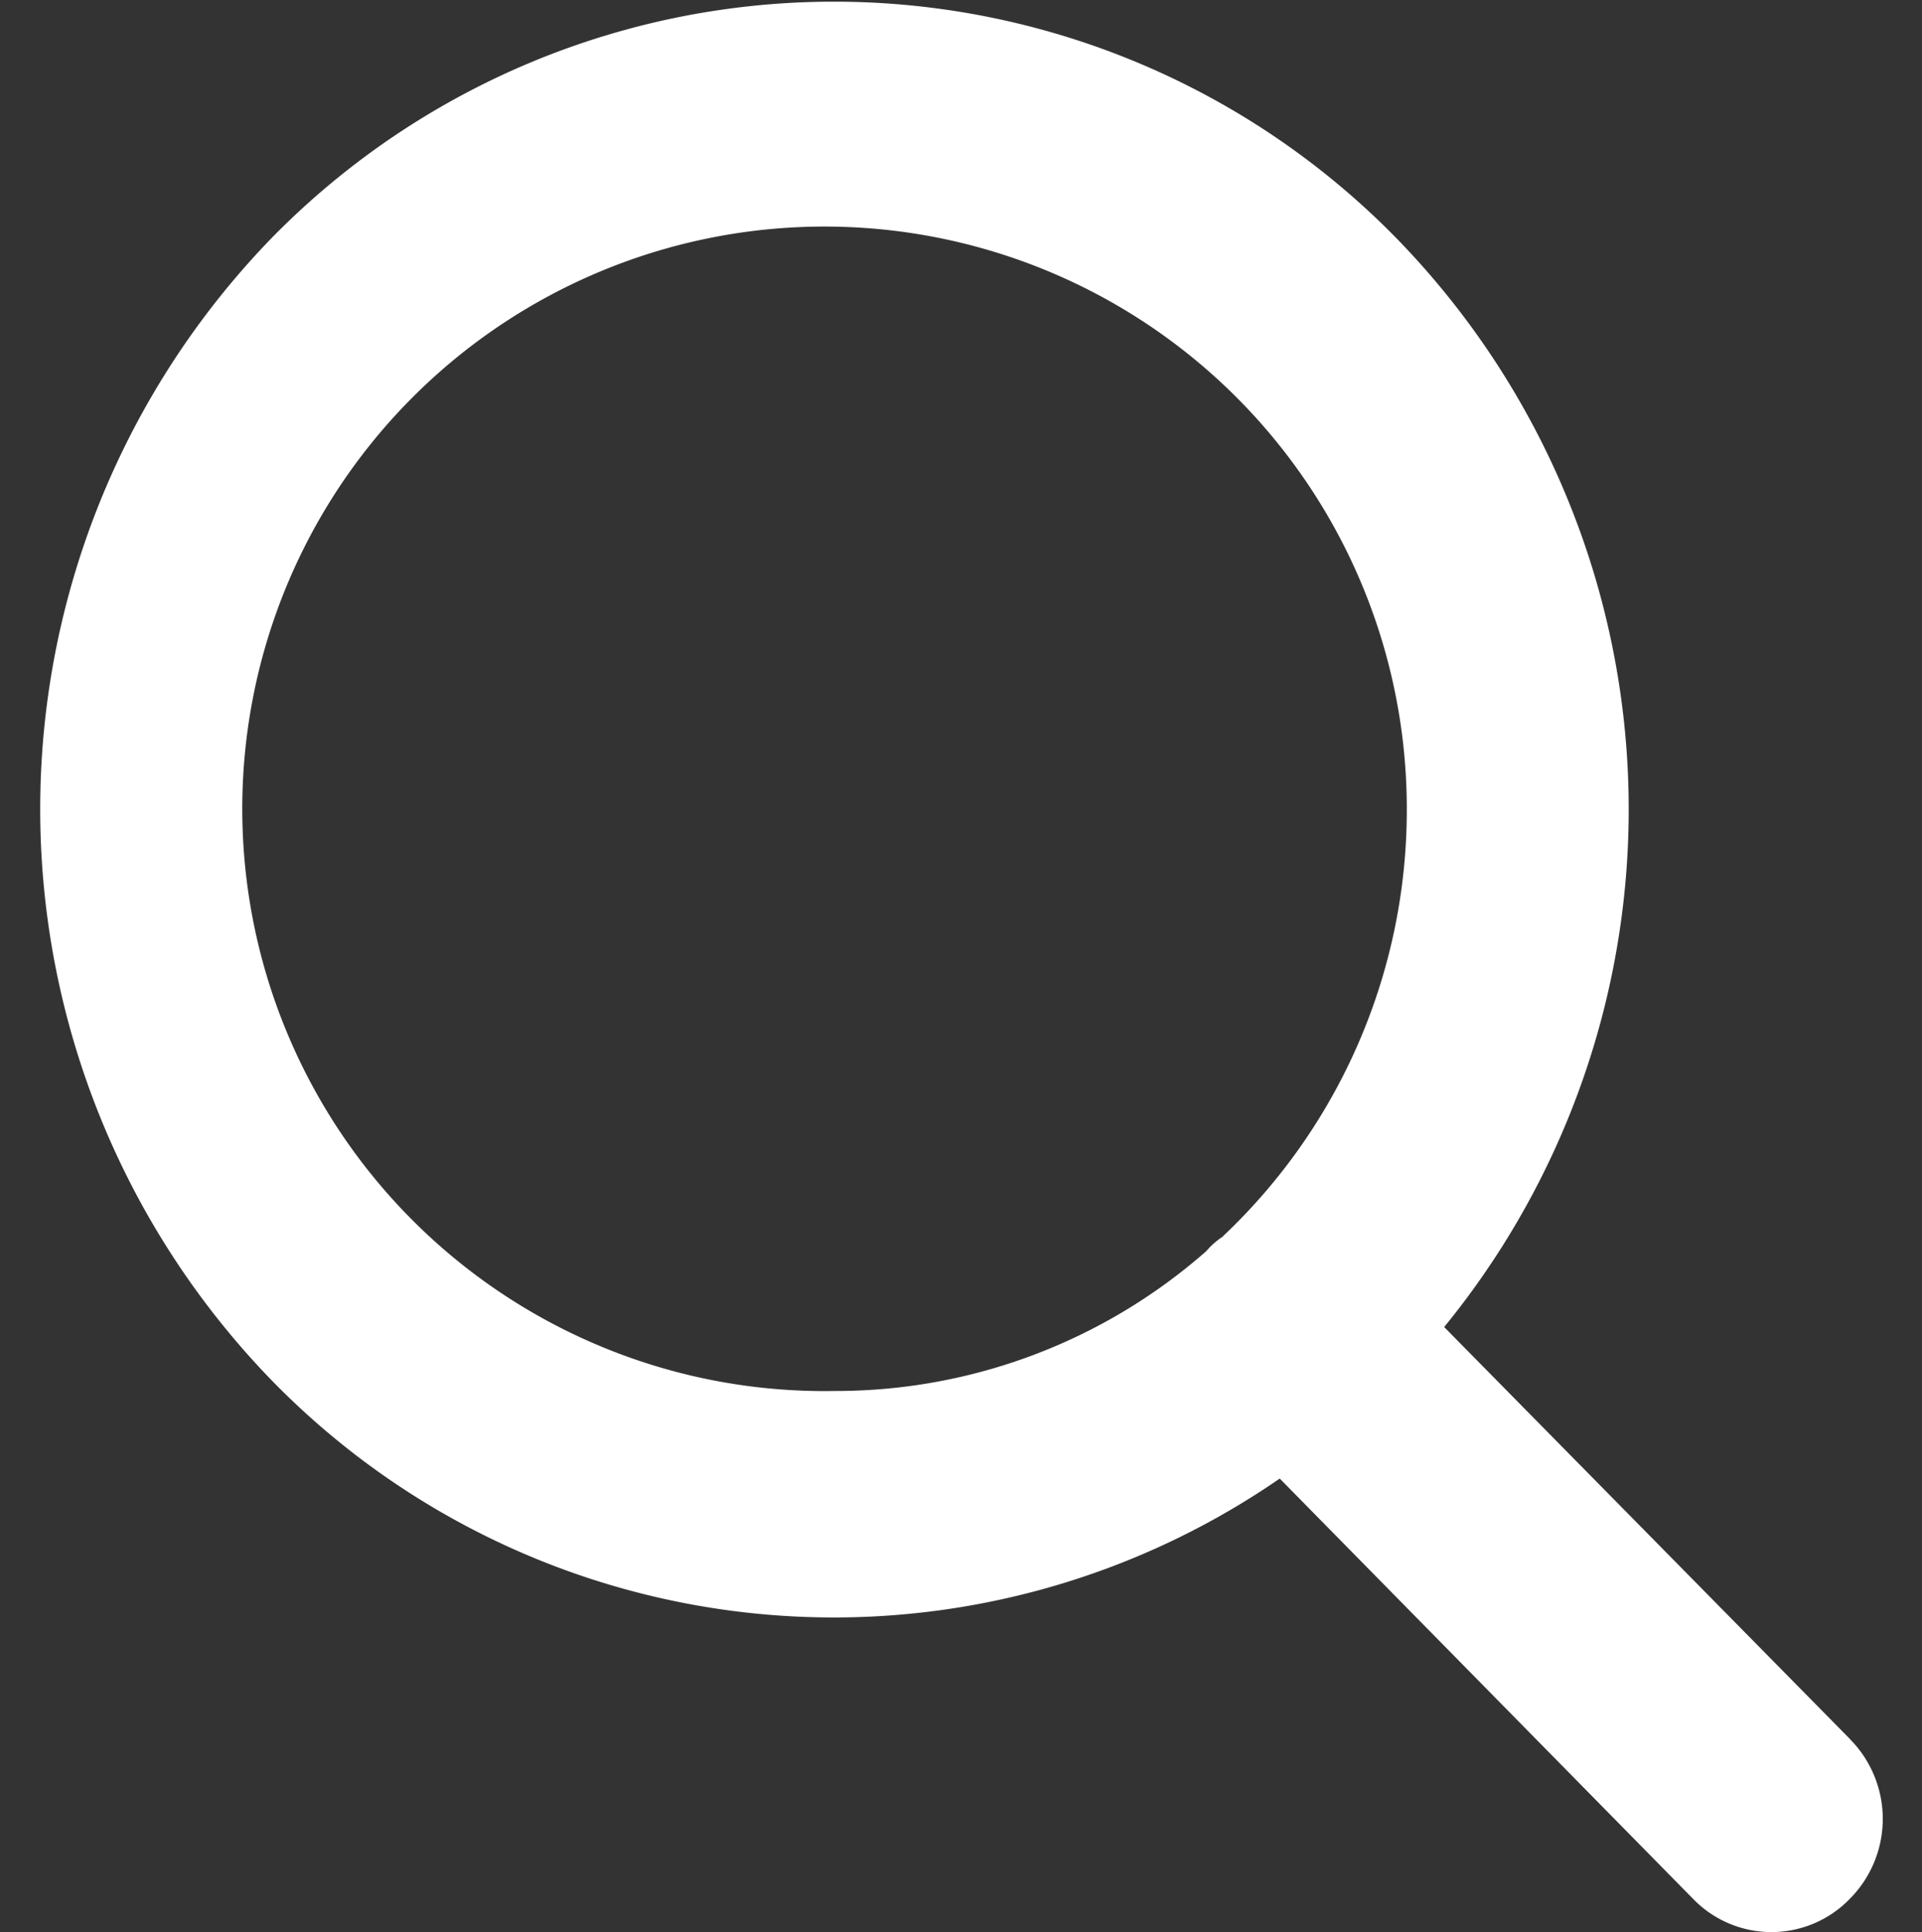 <svg xmlns="http://www.w3.org/2000/svg" width="18" height="18.094" viewBox="0 0 18 18.094">
  <rect x="0" y="0" width="18" height="18.094" fill="#333333" stroke="none"/>
  <defs>
    <style>
      .cls-1 {
        fill: #fff;
        fill-rule: evenodd;
      }
    </style>
  </defs>
  <path id="形状_4_拷贝_4" data-name="形状 4 拷贝 4" class="cls-1" d="M1724.54,68.88l-3.8-3.858a7.664,7.664,0,0,0-.45-10.2,7.371,7.371,0,0,0-10.53,0,7.684,7.684,0,0,0,0,10.7,7.352,7.352,0,0,0,9.44.919l3.87,3.935a1.021,1.021,0,0,0,1.47,0,1.062,1.062,0,0,0,0-1.495h0Zm-5.87-4.707a0.712,0.712,0,0,0-.13.107l-0.03.033a5.255,5.255,0,0,1-3.48,1.308,5.453,5.453,0,1,1,5.36-5.451,5.487,5.487,0,0,1-1.72,4h0Zm0,0" transform="translate(-1707.215 -52.594)"/>
</svg>
